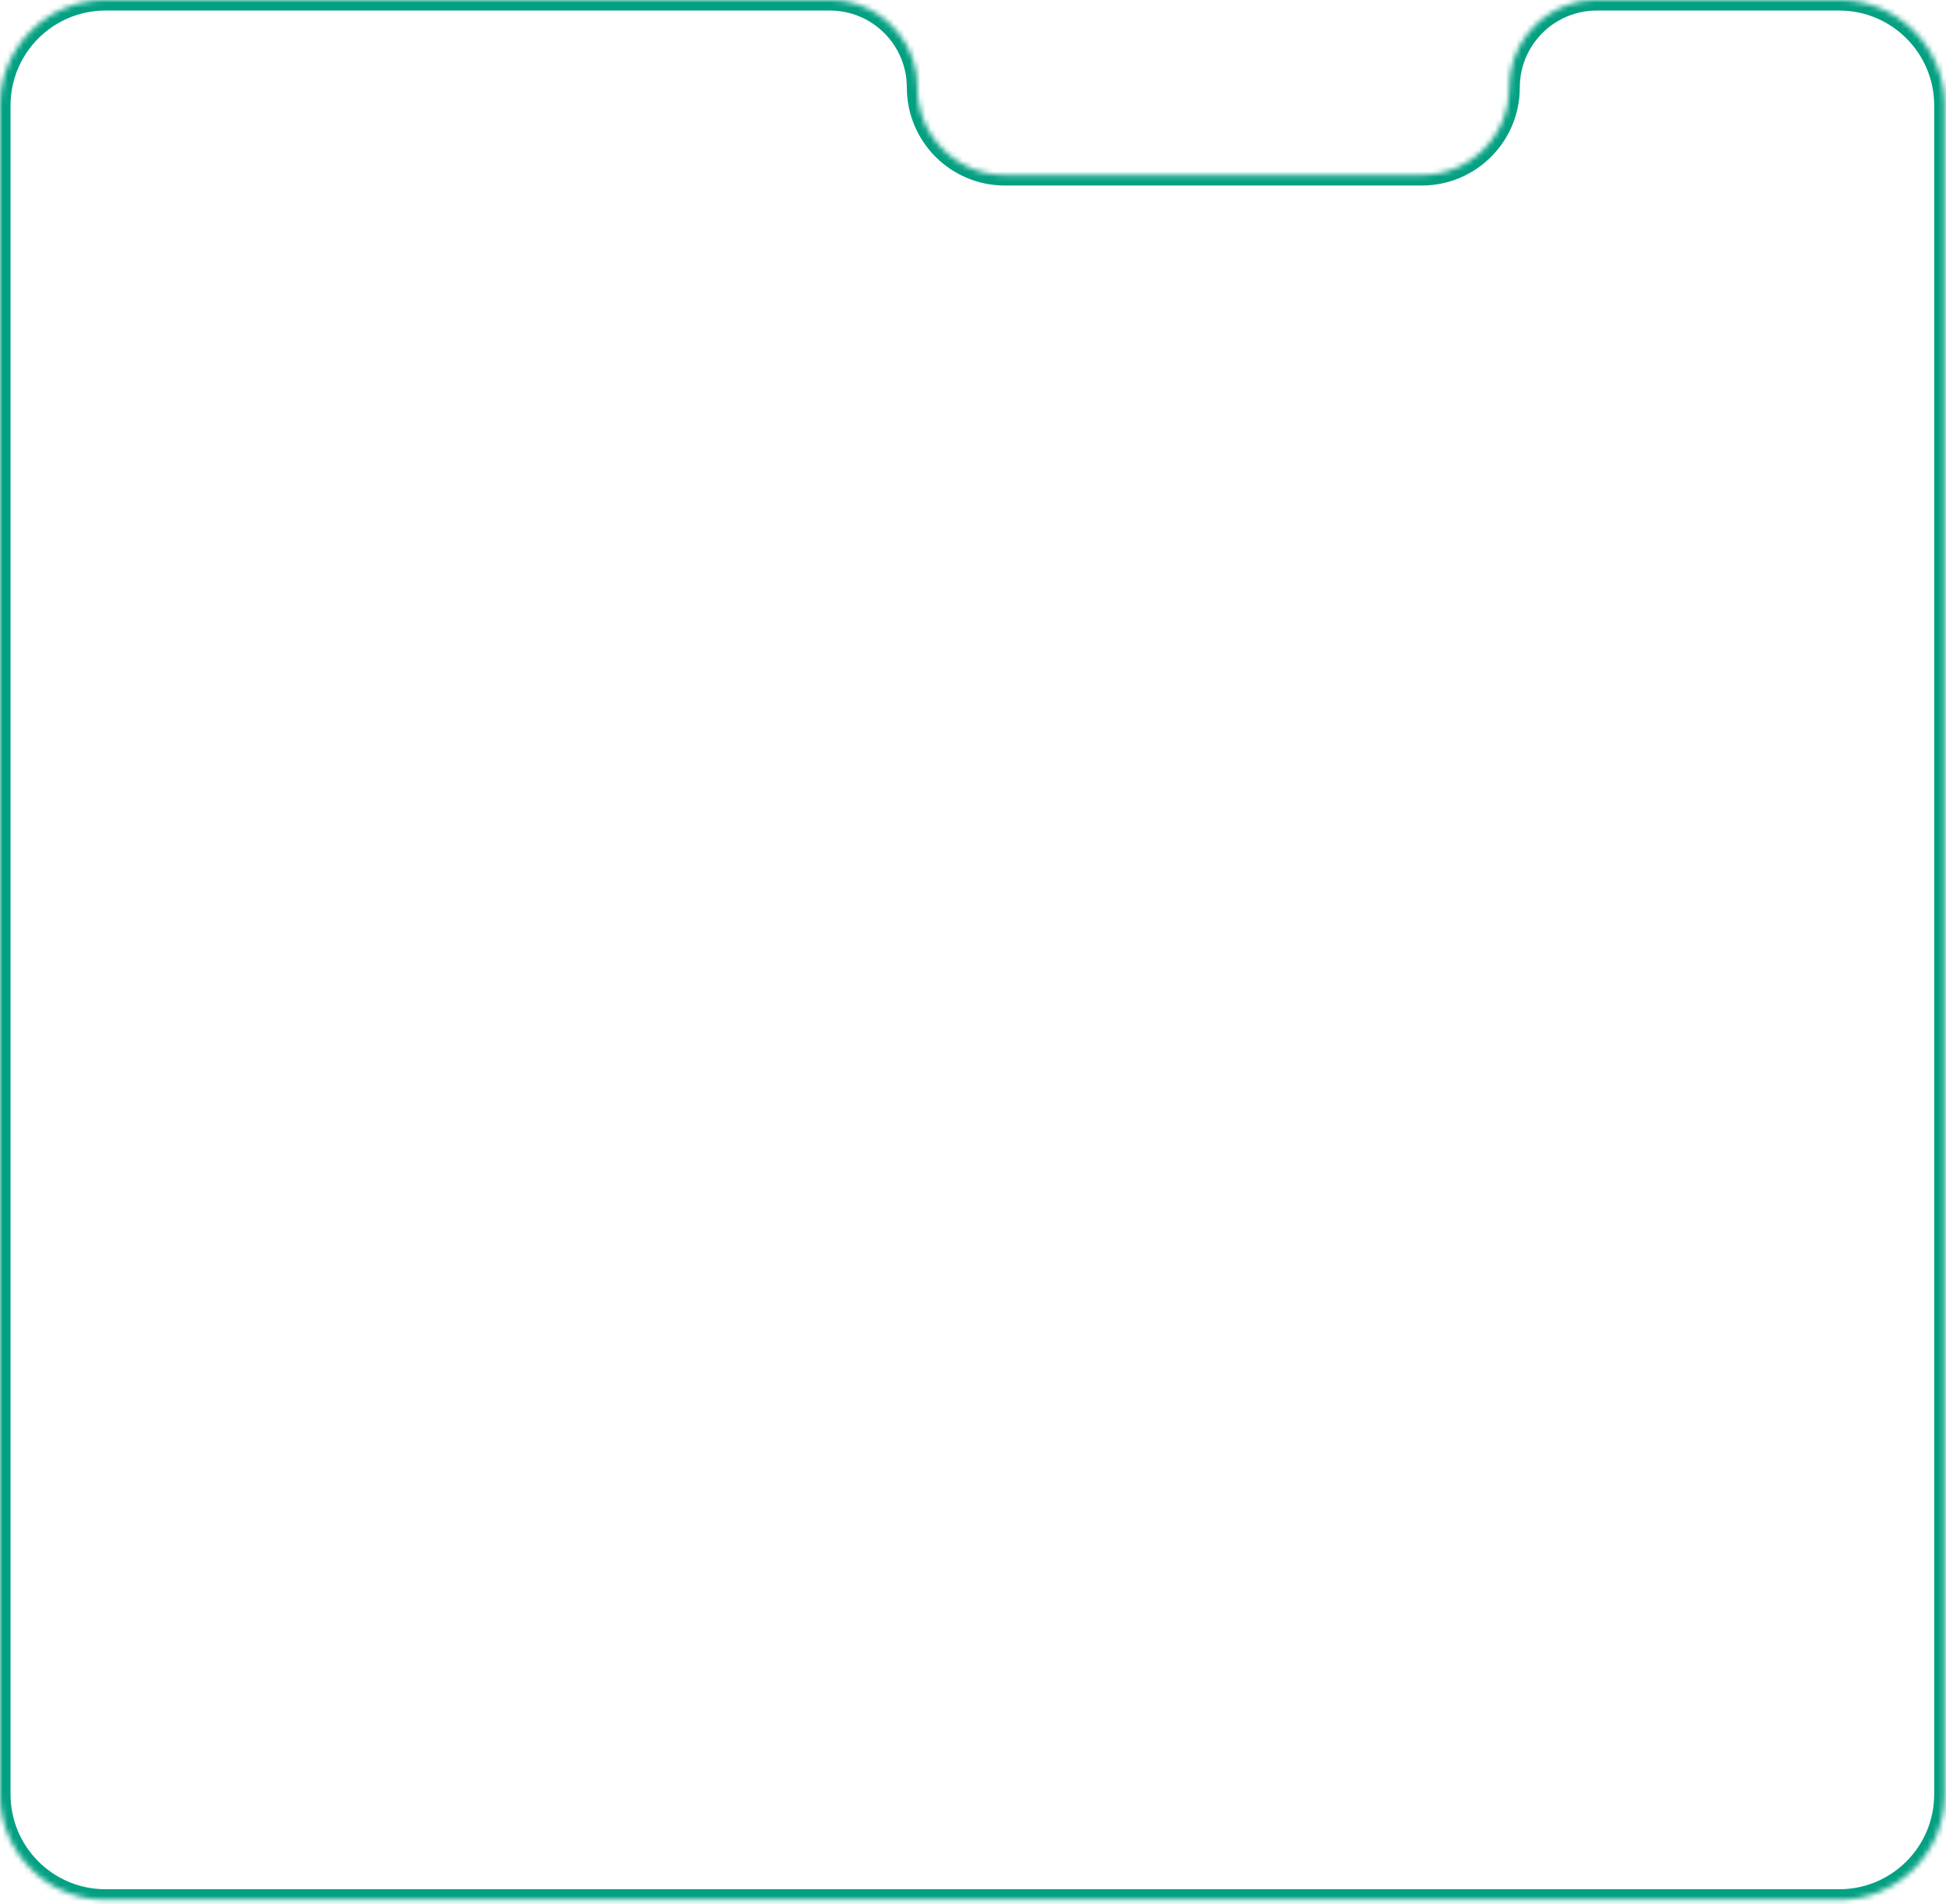 <?xml version="1.0" encoding="UTF-8"?> <svg xmlns="http://www.w3.org/2000/svg" width="369" height="361" viewBox="0 0 369 361" fill="none"><mask id="path-1-inside-1_2215_1363" fill="white"><path d="M368.76 340.229C368.76 351.274 359.805 360.229 348.76 360.229H20C8.954 360.229 0 351.274 0 340.229V20C0 8.954 8.954 0 20 0H157.363C166.525 0 173.952 7.427 173.952 16.589C173.952 25.751 181.379 33.179 190.542 33.179H269.594C278.756 33.179 286.184 25.751 286.184 16.589C286.184 7.427 293.611 0 302.773 0H348.76C359.805 0 368.76 8.954 368.76 20V340.229Z"></path></mask><path d="M348.76 360.229V358.229H20V360.229V362.229H348.76V360.229ZM0 340.229H2V20H0H-2V340.229H0ZM20 0V2H157.363V0V-2H20V0ZM190.542 33.179V35.179H269.594V33.179V31.179H190.542V33.179ZM302.773 0V2H348.76V0V-2H302.773V0ZM368.76 20H366.76V340.229H368.76H370.76V20H368.76ZM348.76 0V2C358.701 2 366.76 10.059 366.76 20H368.76H370.76C370.76 7.85 360.91 -2 348.76 -2V0ZM286.184 16.589H288.184C288.184 8.532 294.715 2 302.773 2V0V-2C292.506 -2 284.184 6.323 284.184 16.589H286.184ZM269.594 33.179V35.179C279.861 35.179 288.184 26.856 288.184 16.589H286.184H284.184C284.184 24.647 277.652 31.179 269.594 31.179V33.179ZM173.952 16.589H171.952C171.952 26.856 180.275 35.179 190.542 35.179V33.179V31.179C182.484 31.179 175.952 24.647 175.952 16.589H173.952ZM157.363 0V2C165.42 2 171.952 8.532 171.952 16.589H173.952H175.952C175.952 6.323 167.629 -2 157.363 -2V0ZM0 20H2C2 10.059 10.059 2 20 2V0V-2C7.85 -2 -2 7.85 -2 20H0ZM20 360.229V358.229C10.059 358.229 2 350.17 2 340.229H0H-2C-2 352.379 7.85 362.229 20 362.229V360.229ZM348.76 360.229V362.229C360.91 362.229 370.76 352.379 370.76 340.229H368.76H366.76C366.76 350.17 358.701 358.229 348.76 358.229V360.229Z" fill="#04A082" mask="url(#path-1-inside-1_2215_1363)"></path></svg> 